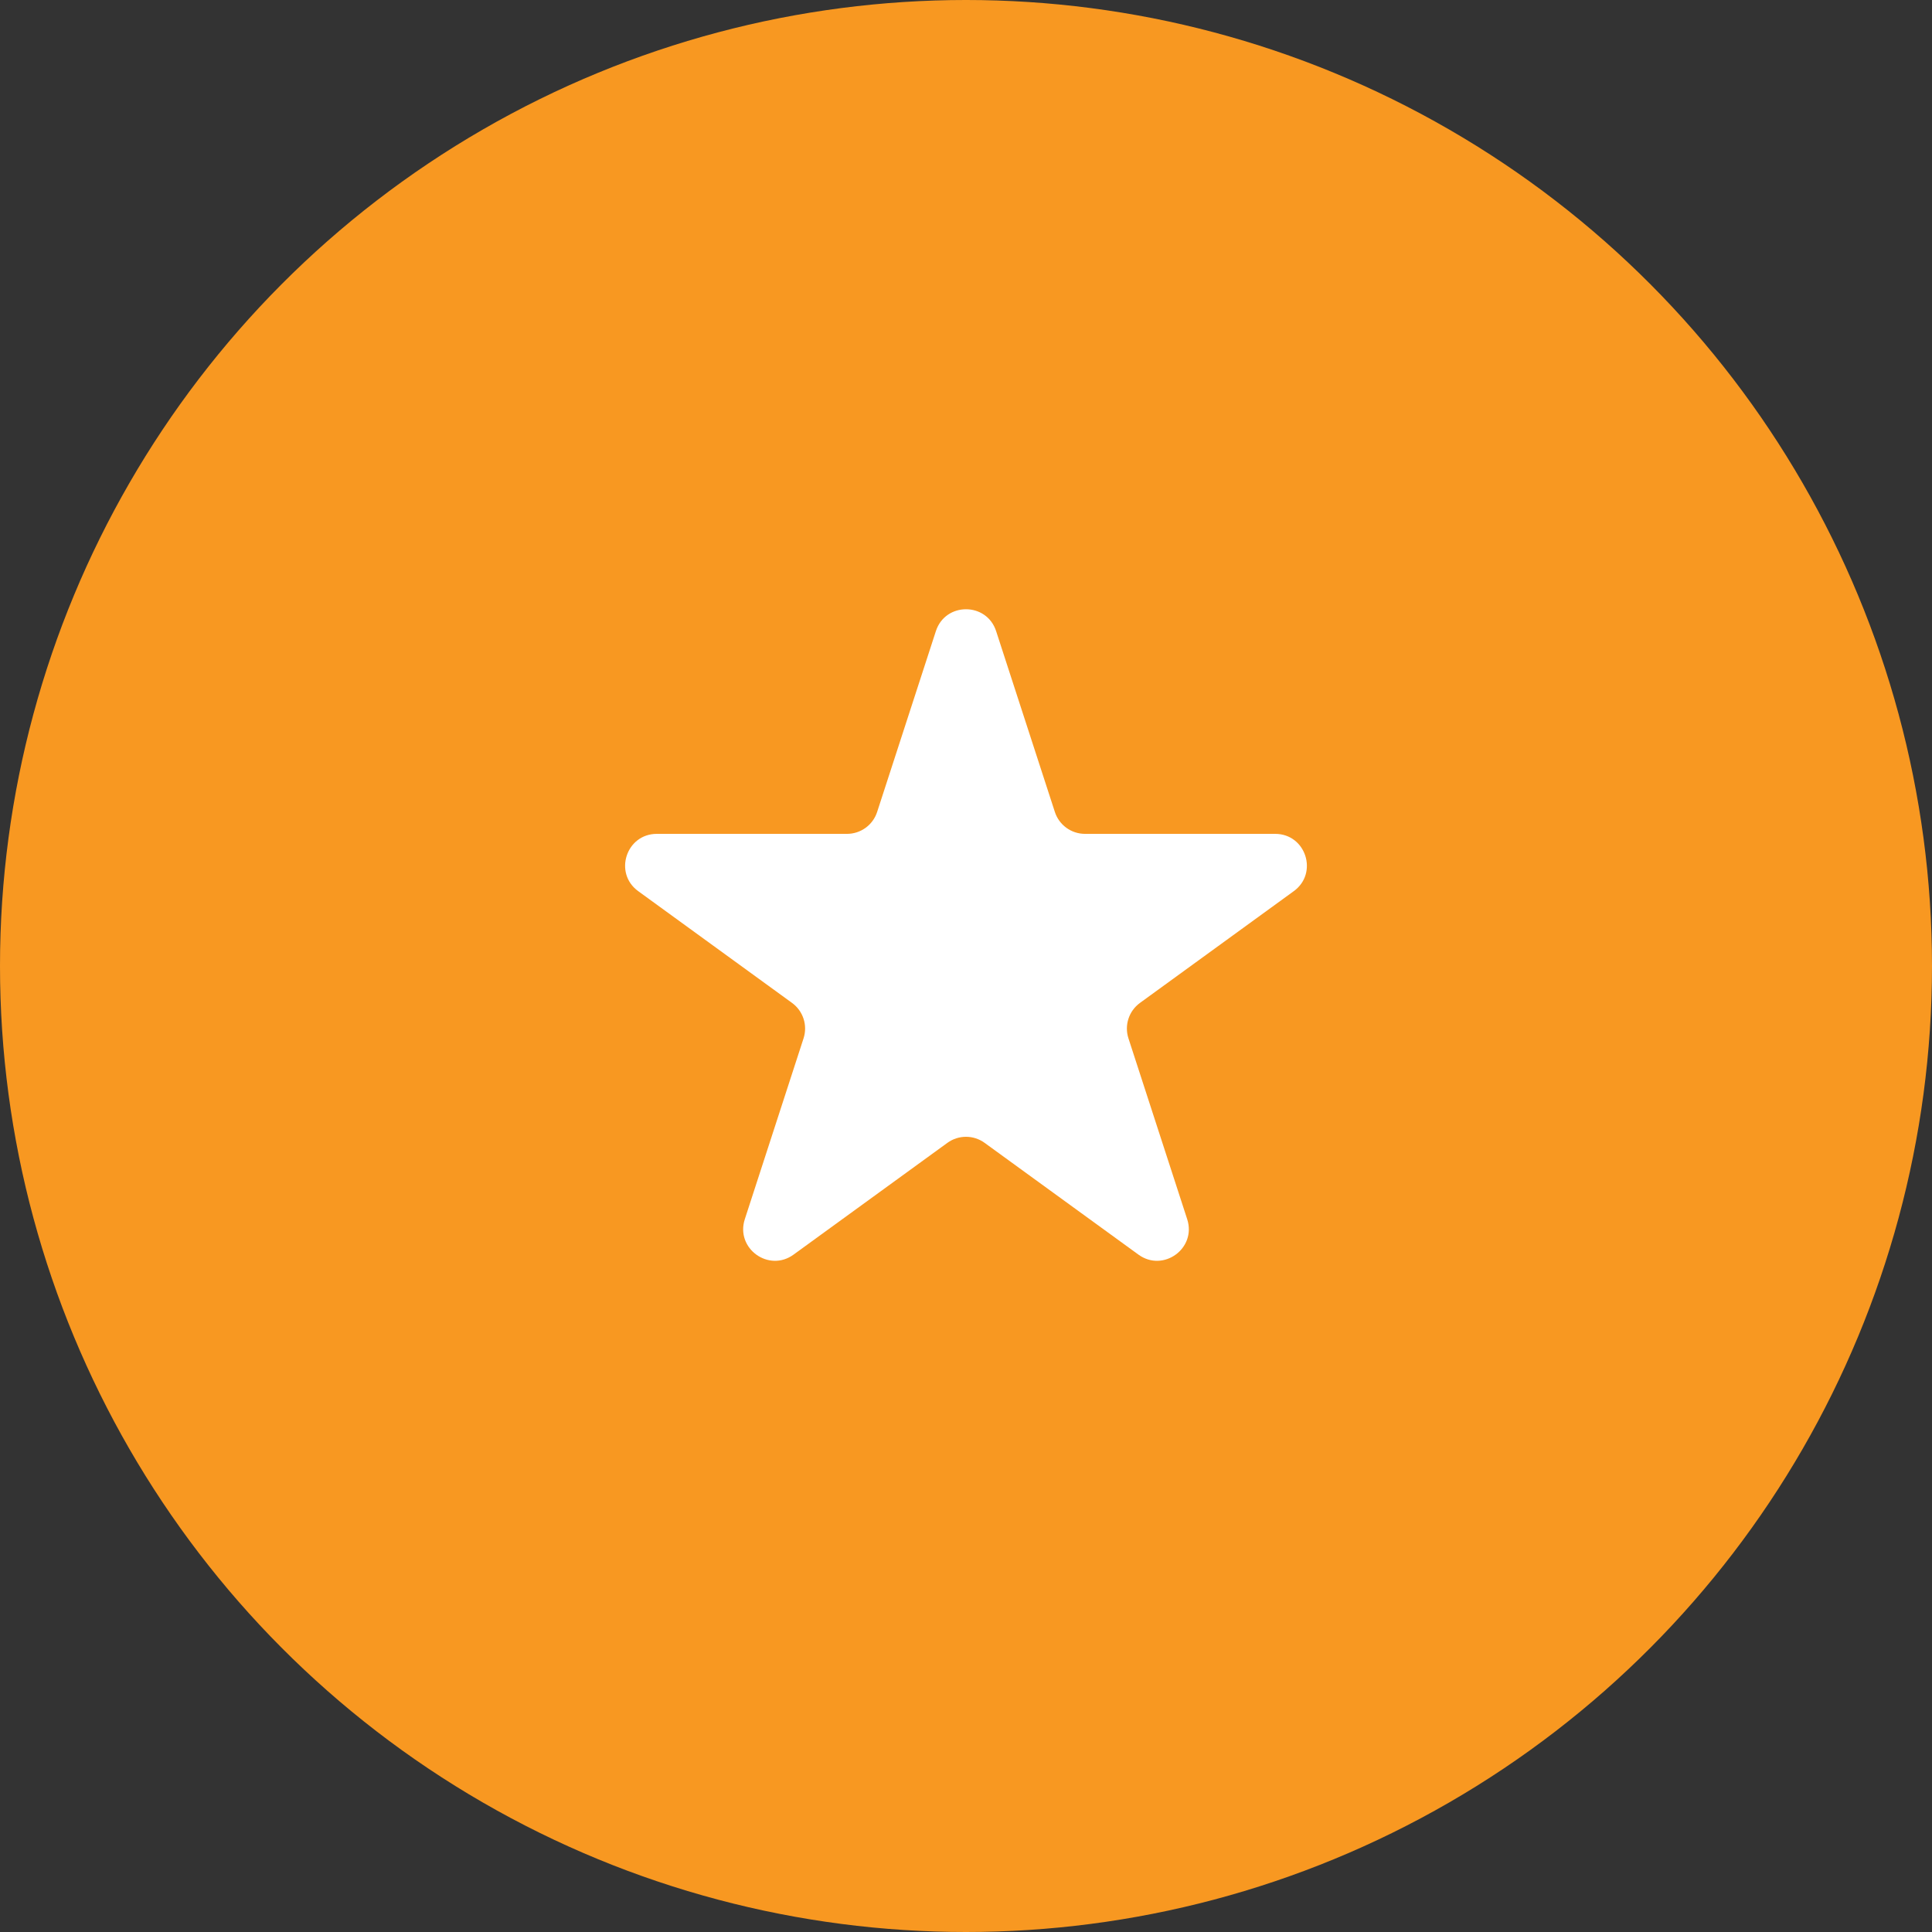 <svg width="61" height="61" viewBox="0 0 61 61" fill="none" xmlns="http://www.w3.org/2000/svg">
<rect x="0" y="0" width="61" height="61" fill="#333333" stroke="none"/>
<circle cx="30.5" cy="30.5" r="30.5" fill="#F89821"/>
<path d="M29.549 19.927C29.848 19.006 31.152 19.006 31.451 19.927L33.306 25.637C33.44 26.049 33.824 26.328 34.258 26.328H40.262C41.23 26.328 41.633 27.568 40.849 28.137L35.992 31.666C35.642 31.921 35.495 32.372 35.629 32.784L37.484 38.495C37.783 39.416 36.729 40.182 35.945 39.613L31.088 36.084C30.737 35.829 30.263 35.829 29.912 36.084L25.055 39.613C24.271 40.182 23.217 39.416 23.516 38.495L25.371 32.784C25.505 32.372 25.358 31.921 25.008 31.666L20.151 28.137C19.367 27.568 19.77 26.328 20.738 26.328H26.742C27.176 26.328 27.56 26.049 27.694 25.637L29.549 19.927Z" fill="white"/>
</svg>
